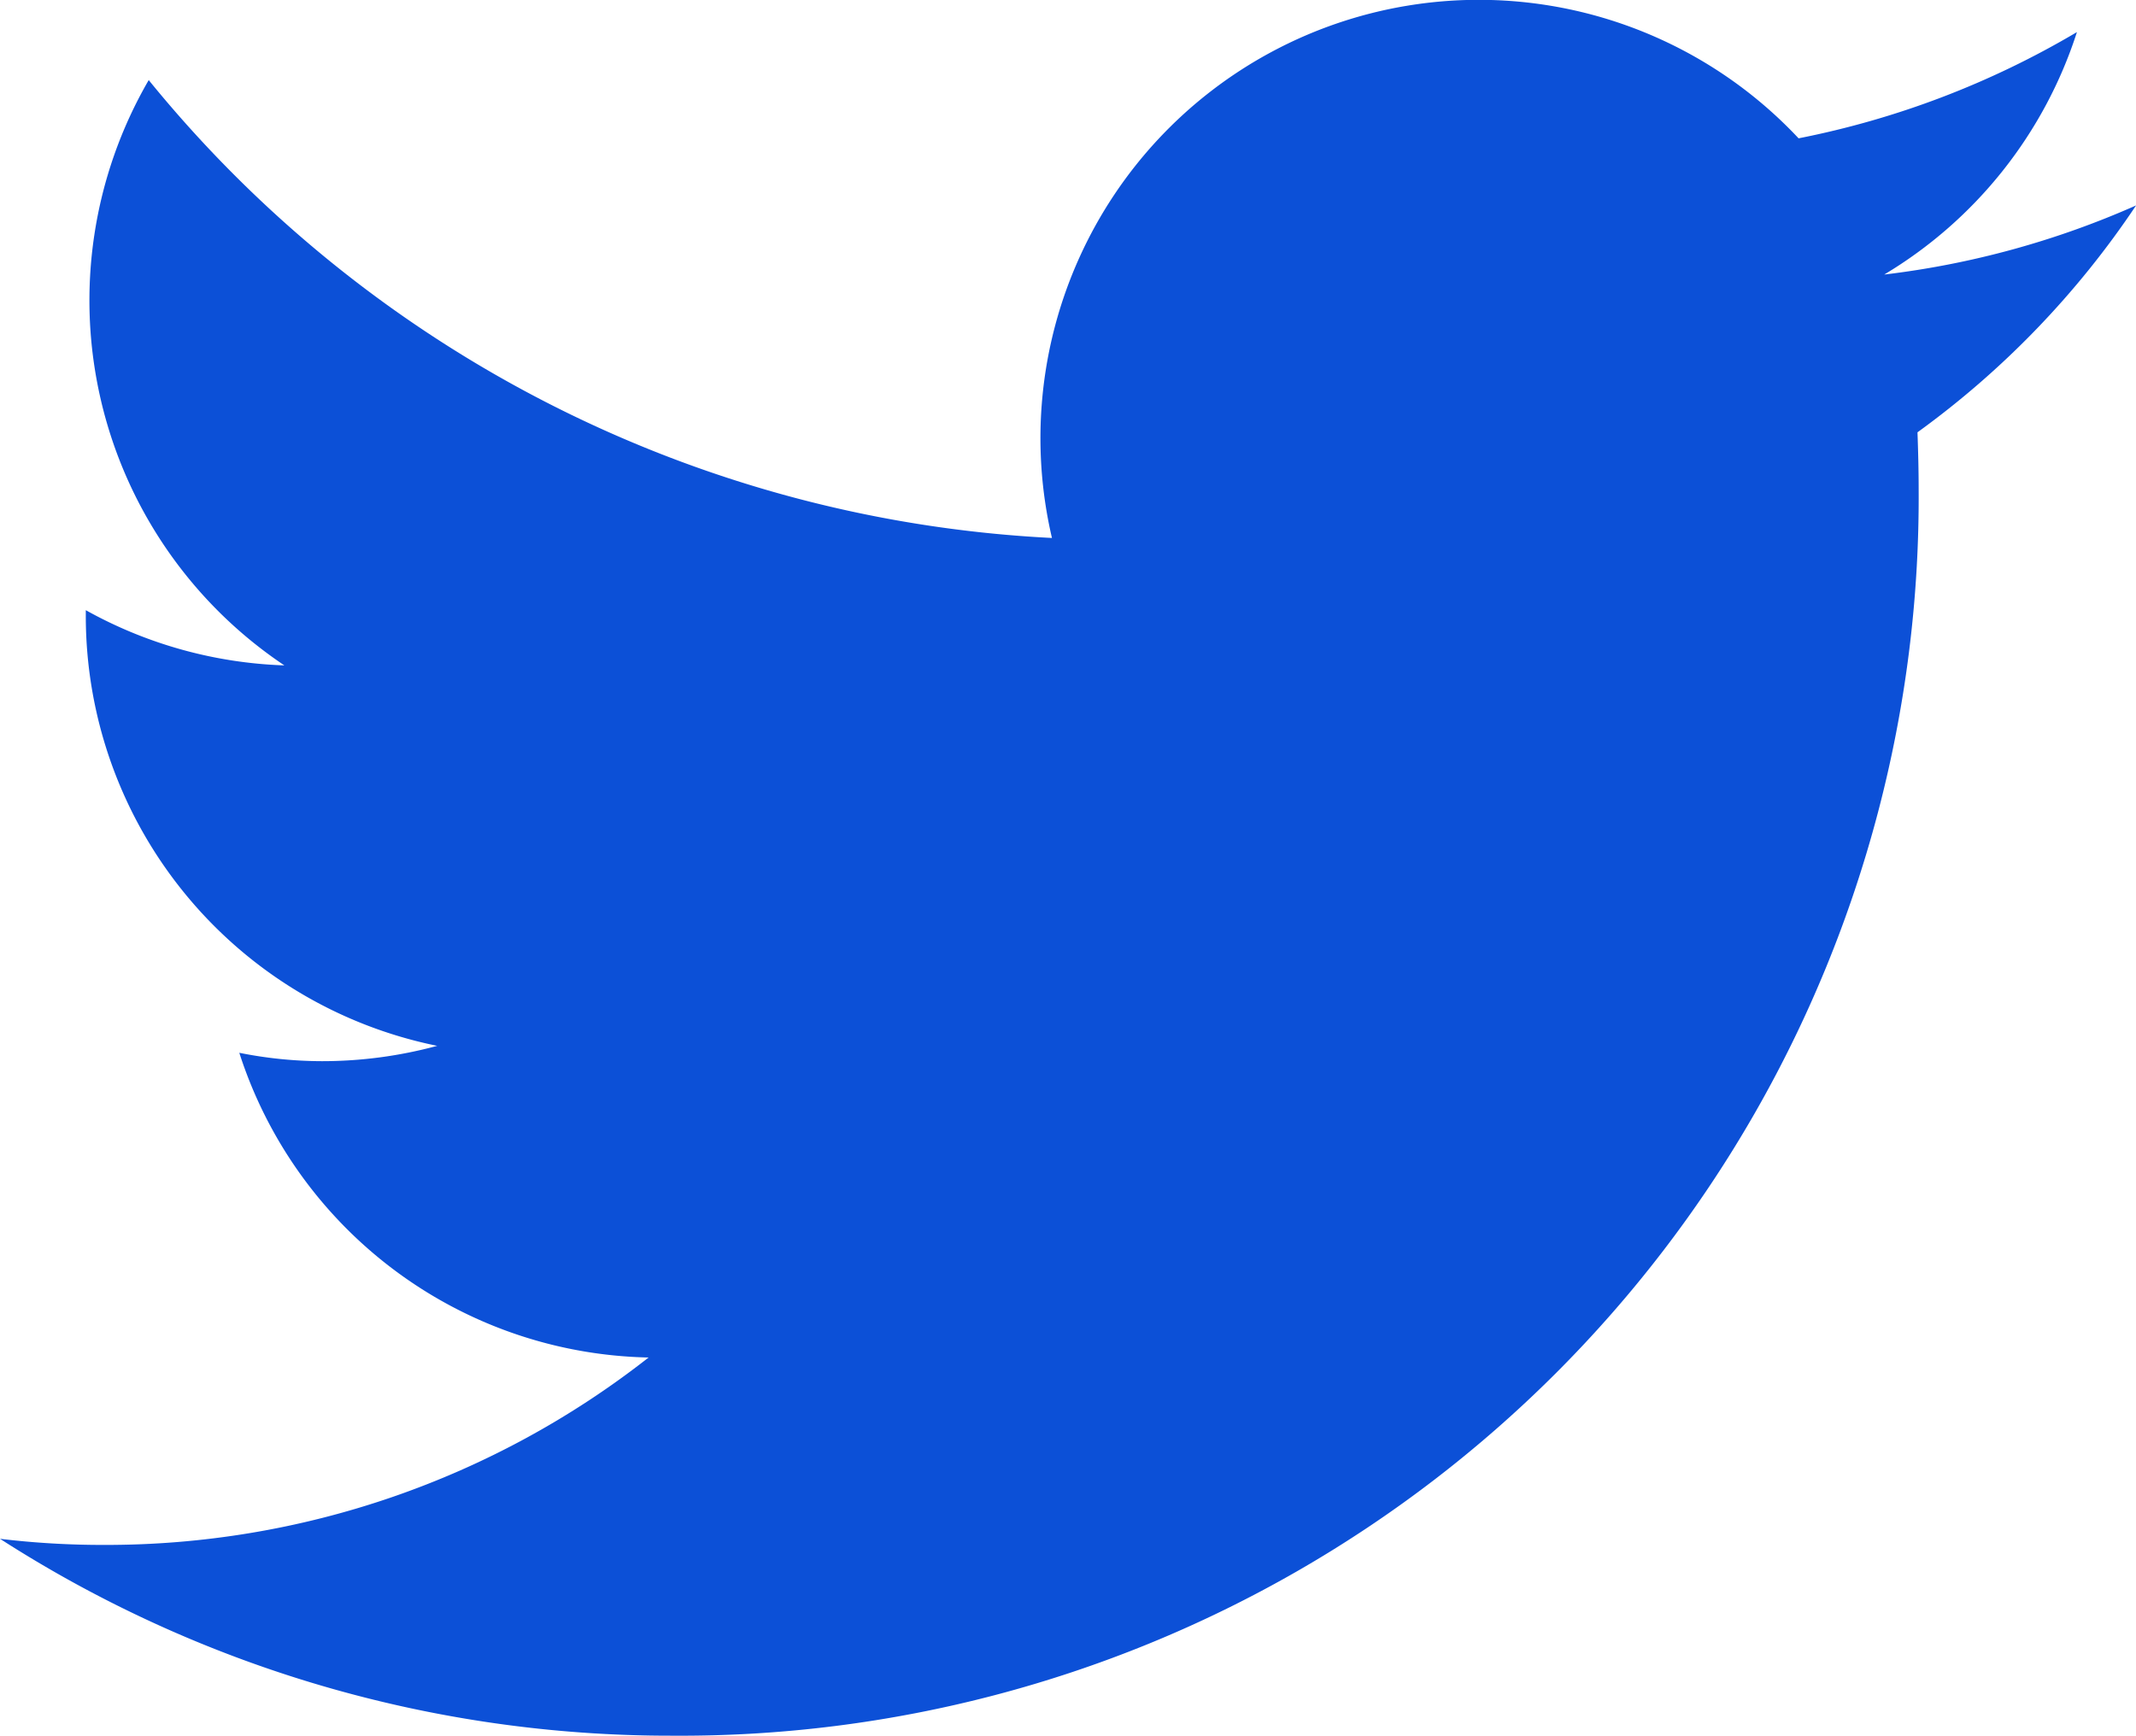 <svg xmlns="http://www.w3.org/2000/svg" width="25.493" height="20.717" viewBox="0 0 25.493 20.717">
  <path id="Caminho_1688" data-name="Caminho 1688" d="M25.435,8.069a10.463,10.463,0,0,1-3.006.825A5.243,5.243,0,0,0,24.729,6a10.5,10.5,0,0,1-3.322,1.268,5.232,5.232,0,0,0-8.911,4.77A14.851,14.851,0,0,1,1.716,6.573a5.241,5.241,0,0,0,1.619,6.986A5.226,5.226,0,0,1,.965,12.9v.066A5.237,5.237,0,0,0,5.159,18.1a5.235,5.235,0,0,1-1.377.183,5.038,5.038,0,0,1-.985-.1A5.242,5.242,0,0,0,7.682,21.82a10.485,10.485,0,0,1-6.495,2.237,10.29,10.29,0,0,1-1.246-.073,14.777,14.777,0,0,0,8.017,2.35A14.779,14.779,0,0,0,22.84,11.455c0-.227-.006-.455-.014-.678A10.632,10.632,0,0,0,25.435,8.069Z" transform="translate(0.059 -5.617)" fill="#0c50d7"/>
</svg>
